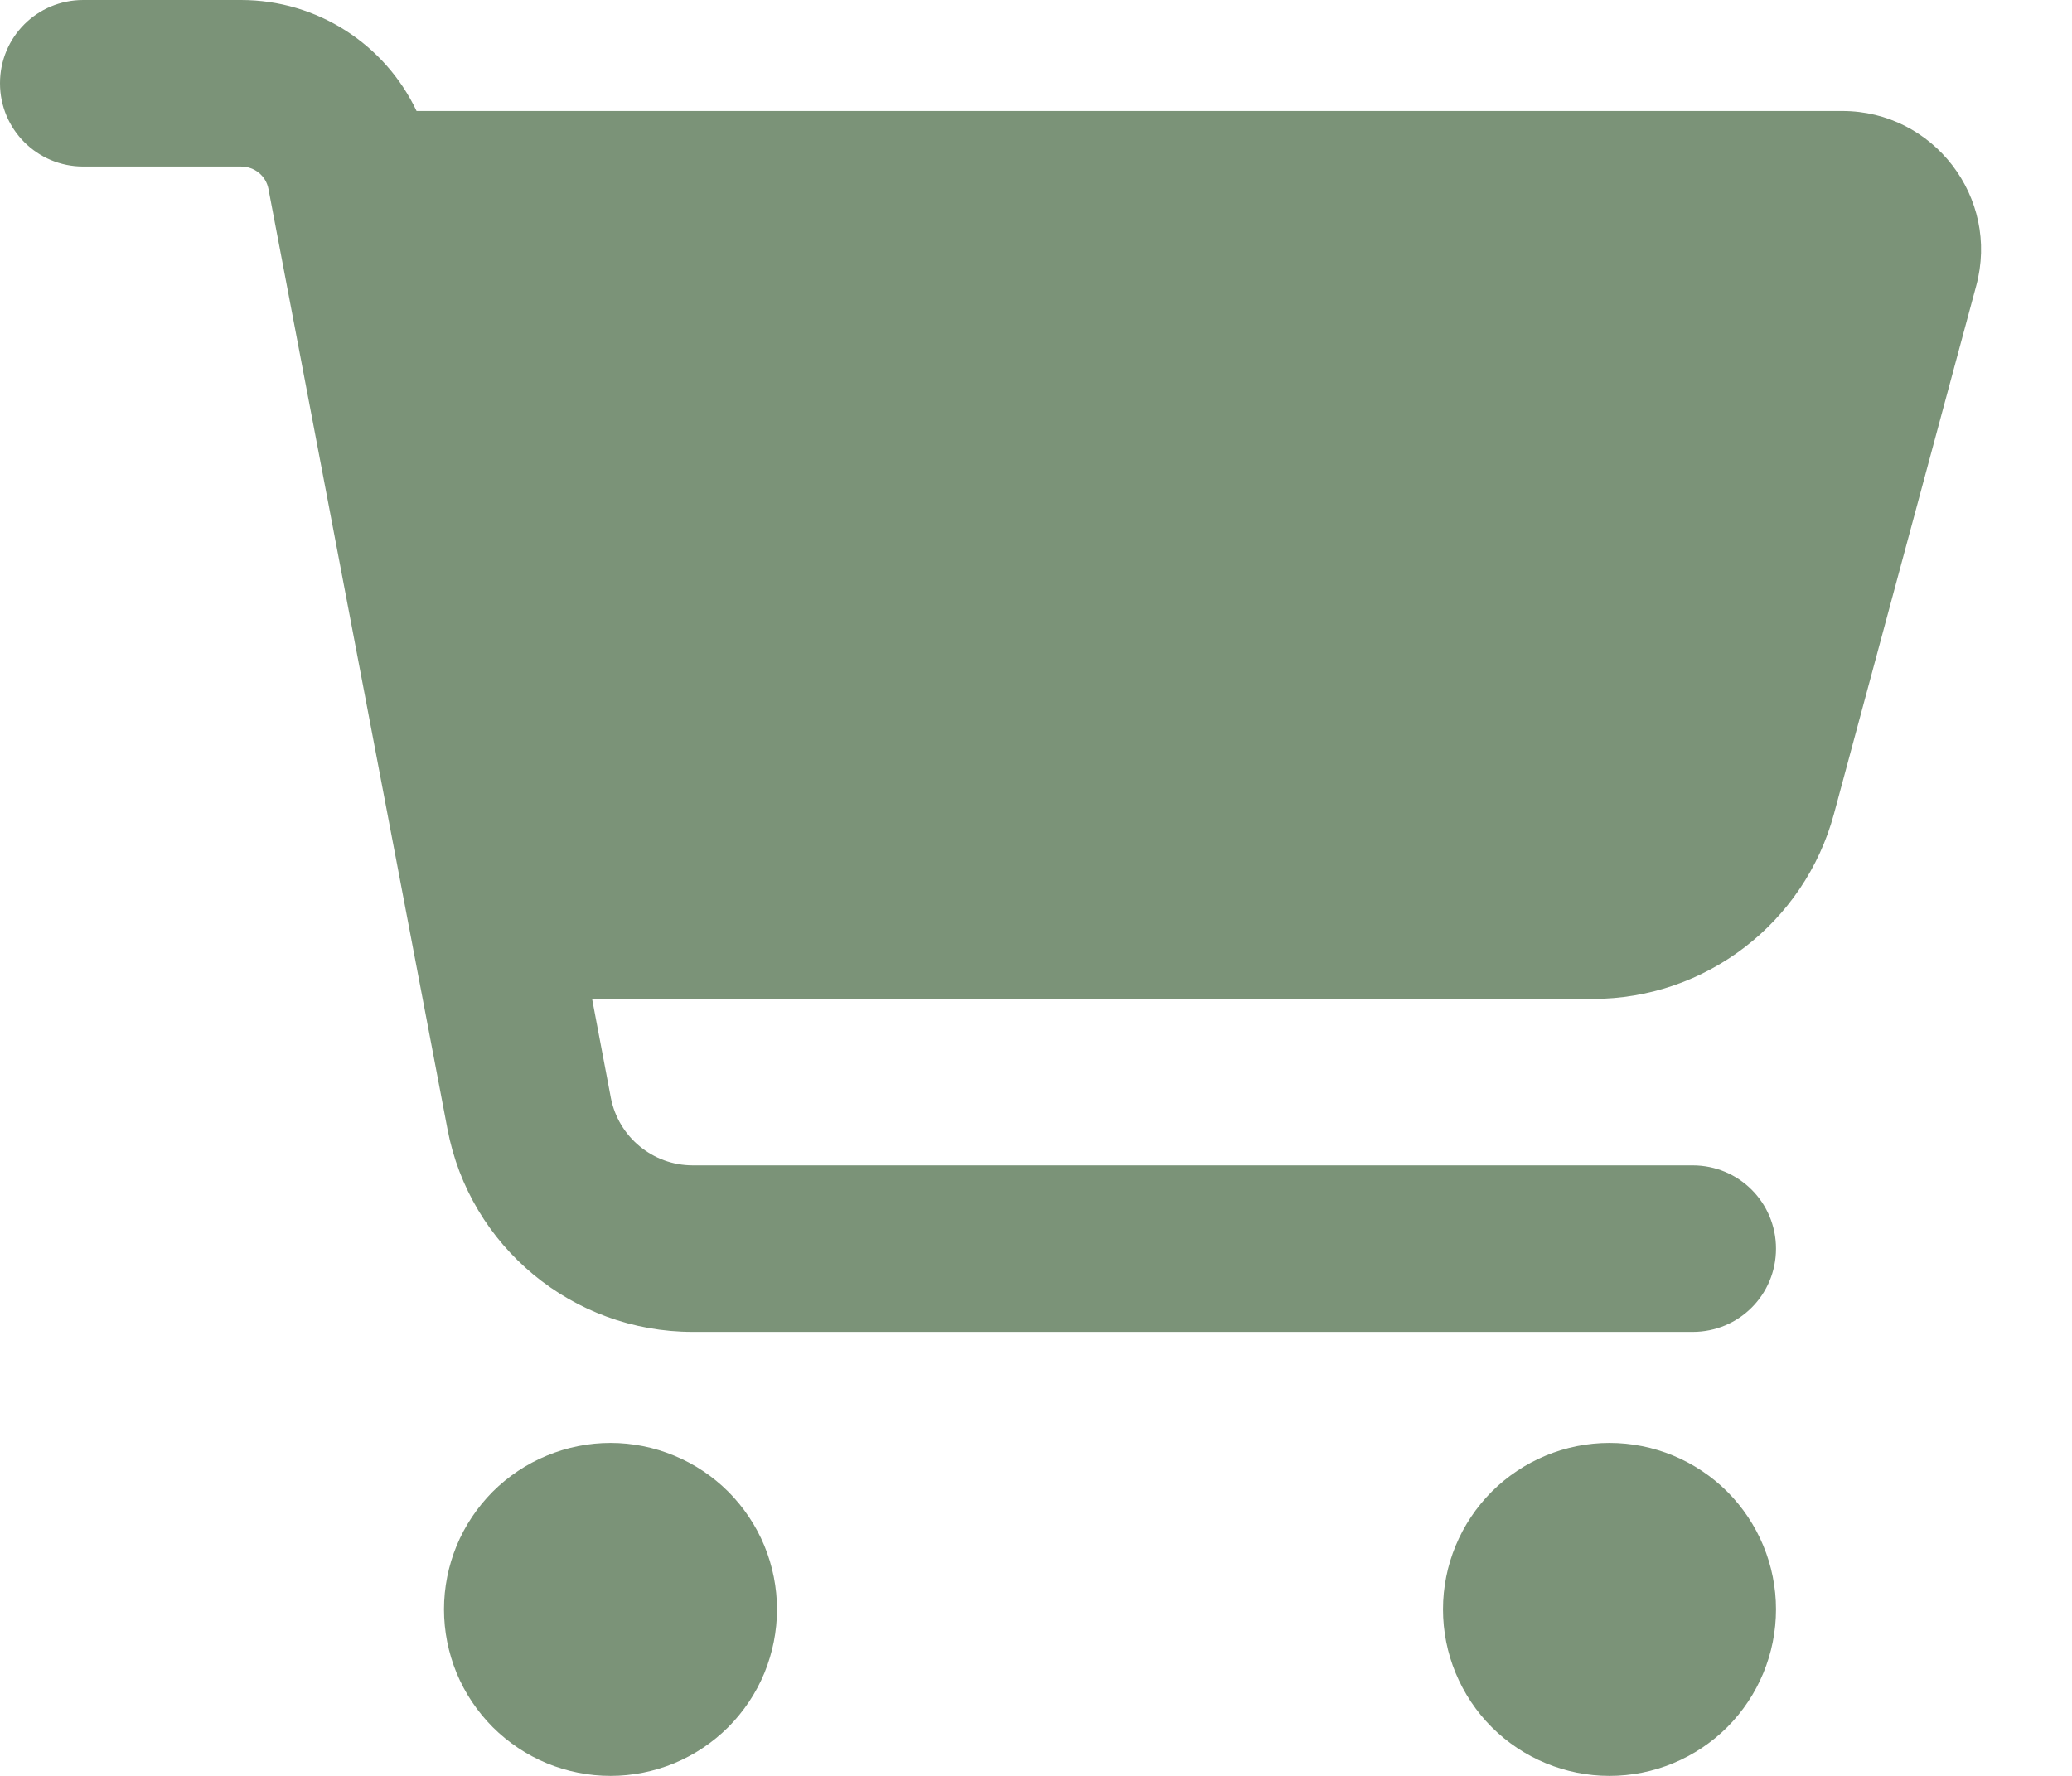 <svg xmlns="http://www.w3.org/2000/svg" fill="none" viewBox="0 0 21 18" height="18" width="21">
<g clip-path="url(#clip0_1_195)">
<path fill="#7B9378" d="M0 0.844C0 0.376 0.376 0 0.844 0H2.443C3.217 0 3.902 0.45 4.222 1.125H18.672C19.596 1.125 20.271 2.004 20.029 2.897L18.587 8.251C18.288 9.355 17.286 10.125 16.144 10.125H6.001L6.191 11.127C6.268 11.524 6.616 11.812 7.021 11.812H17.156C17.624 11.812 18 12.189 18 12.656C18 13.124 17.624 13.5 17.156 13.5H7.021C5.804 13.5 4.76 12.635 4.535 11.443L2.721 1.916C2.696 1.782 2.58 1.688 2.443 1.688H0.844C0.376 1.688 0 1.311 0 0.844ZM4.5 16.312C4.5 16.091 4.544 15.871 4.628 15.667C4.713 15.462 4.838 15.276 4.994 15.119C5.151 14.963 5.337 14.838 5.542 14.754C5.746 14.669 5.966 14.625 6.188 14.625C6.409 14.625 6.629 14.669 6.833 14.754C7.038 14.838 7.224 14.963 7.381 15.119C7.537 15.276 7.662 15.462 7.747 15.667C7.831 15.871 7.875 16.091 7.875 16.312C7.875 16.534 7.831 16.753 7.747 16.958C7.662 17.163 7.537 17.349 7.381 17.506C7.224 17.662 7.038 17.787 6.833 17.872C6.629 17.956 6.409 18 6.188 18C5.966 18 5.746 17.956 5.542 17.872C5.337 17.787 5.151 17.662 4.994 17.506C4.838 17.349 4.713 17.163 4.628 16.958C4.544 16.753 4.5 16.534 4.5 16.312ZM16.312 14.625C16.76 14.625 17.189 14.803 17.506 15.119C17.822 15.436 18 15.865 18 16.312C18 16.76 17.822 17.189 17.506 17.506C17.189 17.822 16.76 18 16.312 18C15.865 18 15.436 17.822 15.119 17.506C14.803 17.189 14.625 16.76 14.625 16.312C14.625 15.865 14.803 15.436 15.119 15.119C15.436 14.803 15.865 14.625 16.312 14.625Z"></path>
</g>
<defs>
<clipPath id="clip0_1_195">
<path fill="white" d="M0 0H20.25V18H0V0Z"></path>
</clipPath>
</defs>
</svg>
